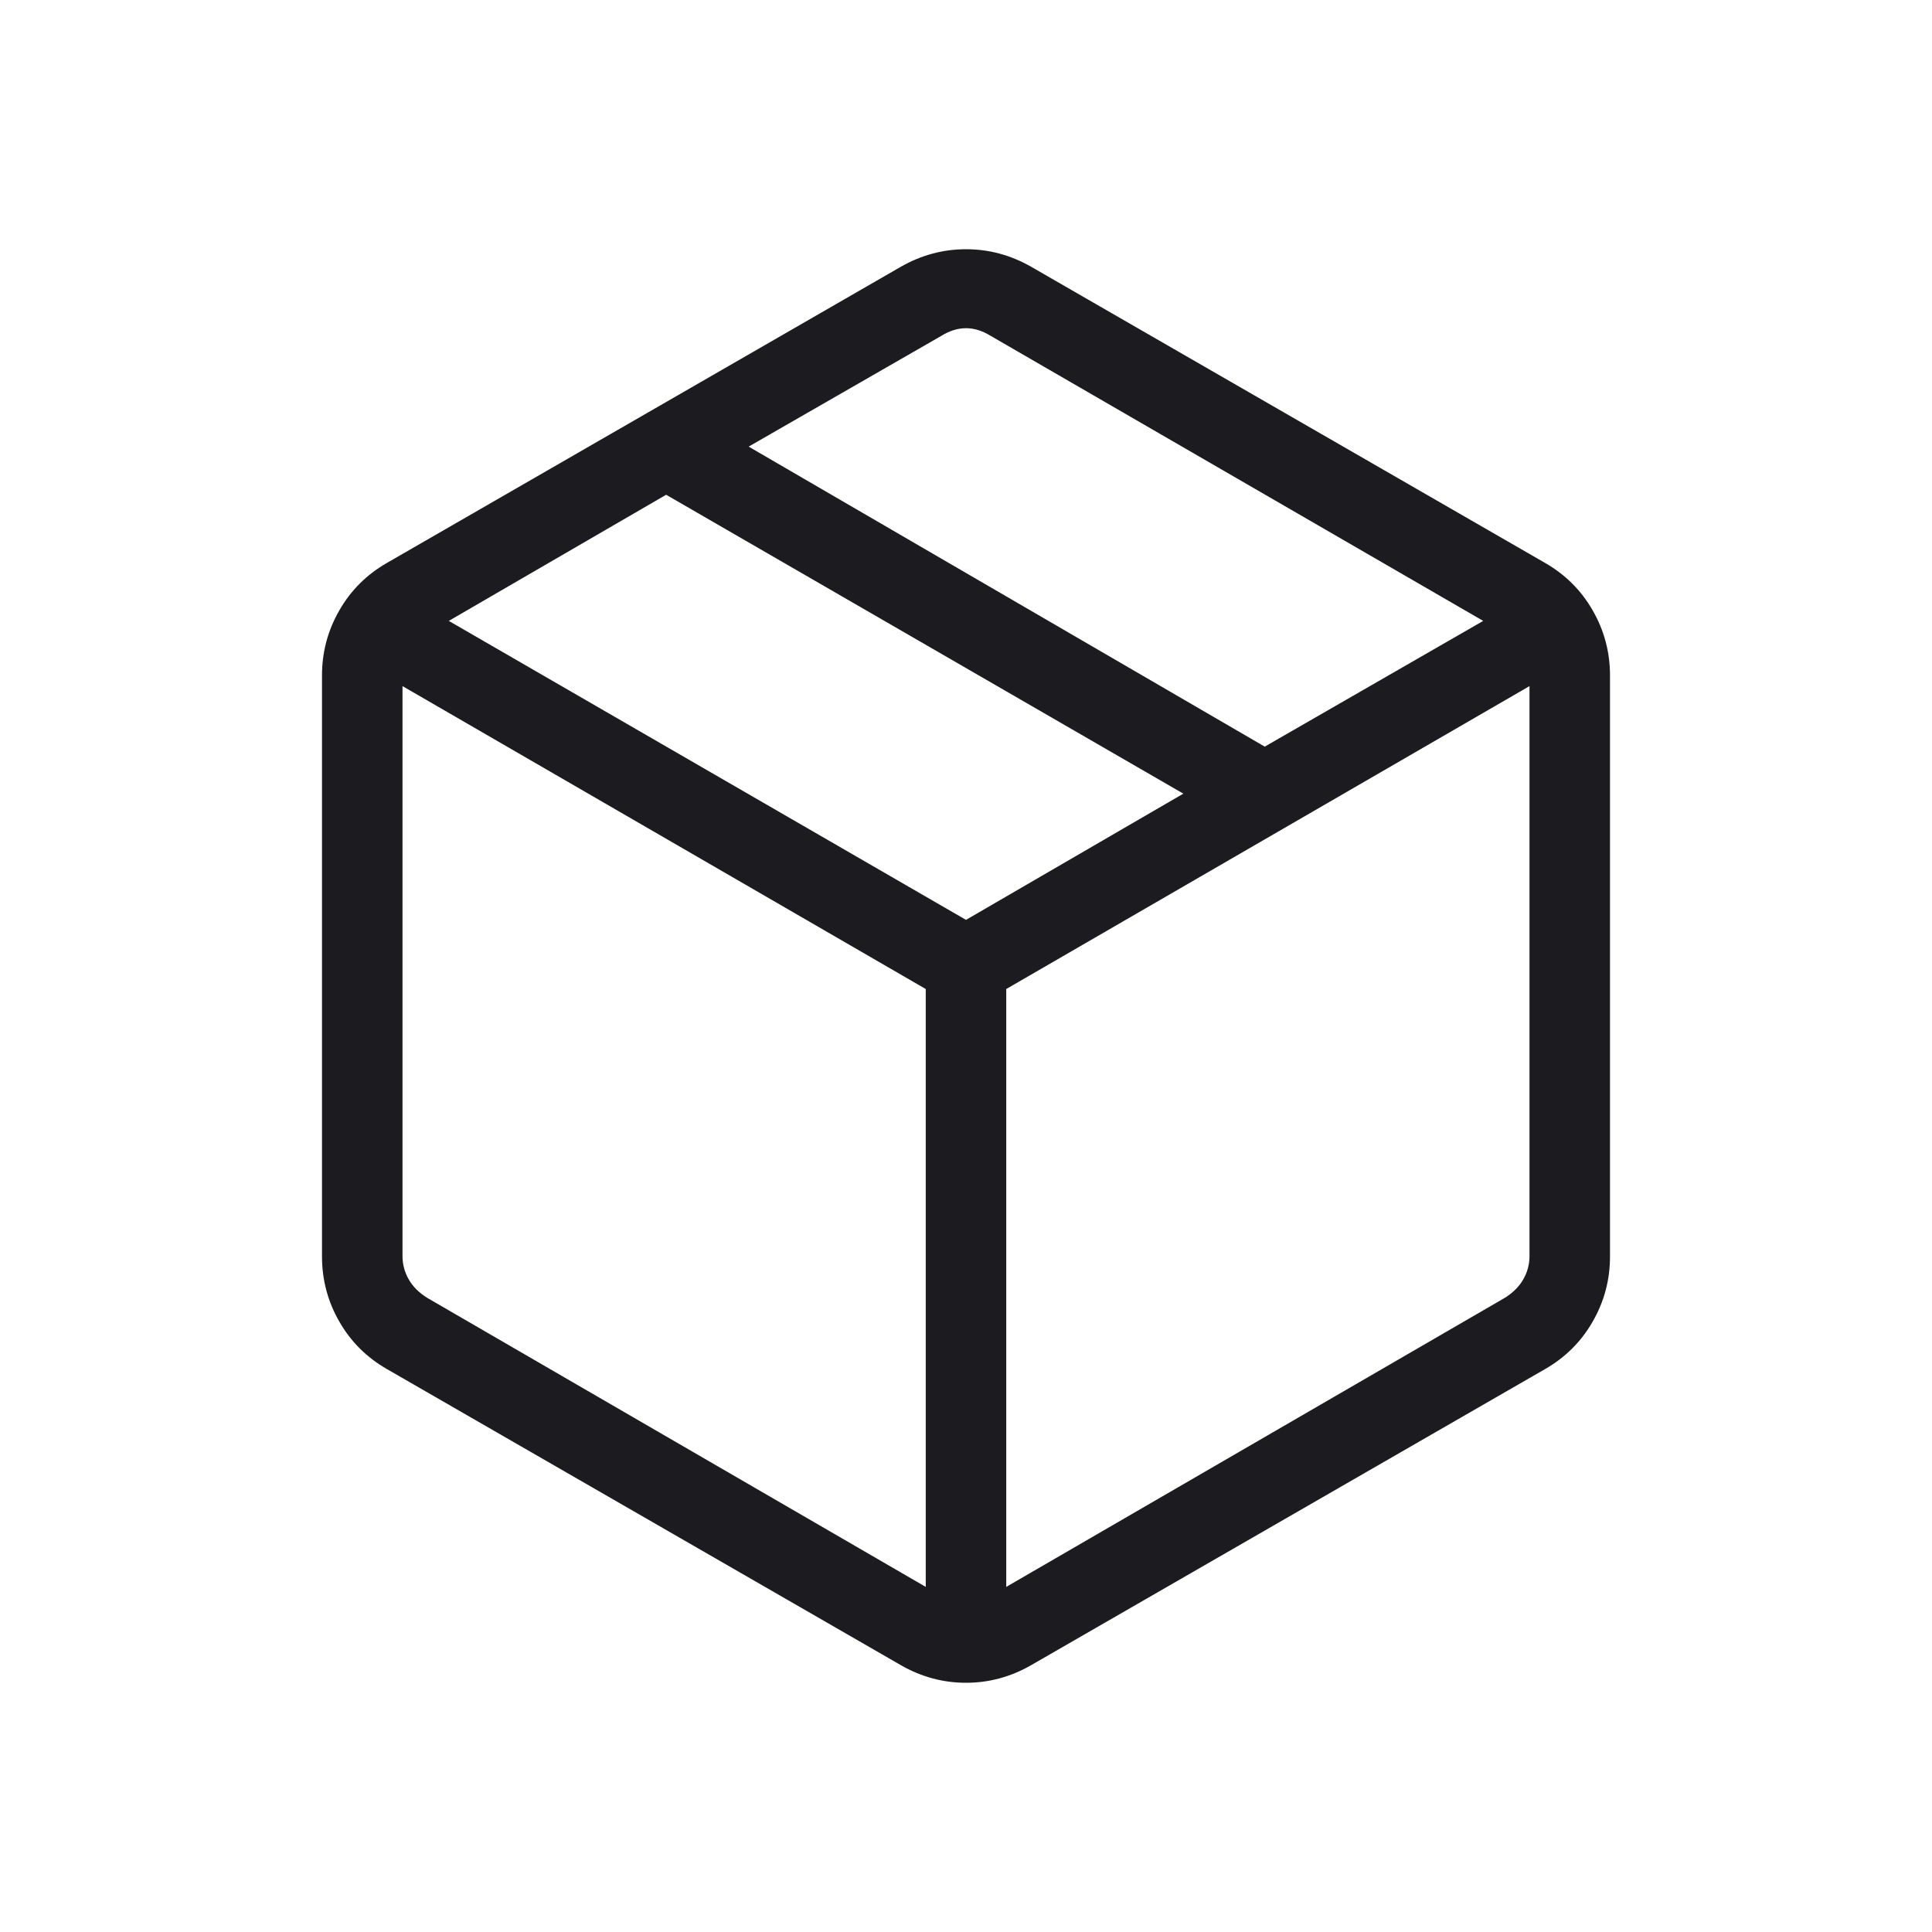 <svg width="24" height="24" viewBox="0 0 24 24" fill="none" xmlns="http://www.w3.org/2000/svg">
<mask id="mask0_627_4640" style="mask-type:alpha" maskUnits="userSpaceOnUse" x="0" y="0" width="24" height="24">
<rect width="24" height="24" fill="#D9D9D9"/>
</mask>
<g mask="url(#mask0_627_4640)">
<path d="M11.5 19.713V12.286L5 8.523V15.604C5 15.706 5.026 15.803 5.077 15.892C5.128 15.982 5.205 16.059 5.308 16.123L11.5 19.713ZM12.5 19.713L18.692 16.123C18.795 16.059 18.872 15.982 18.923 15.892C18.974 15.803 19 15.706 19 15.604V8.523L12.5 12.286V19.713ZM11.192 20.686L4.808 17.008C4.555 16.863 4.357 16.666 4.215 16.417C4.072 16.169 4 15.899 4 15.609V8.39C4 8.101 4.072 7.831 4.215 7.583C4.357 7.334 4.555 7.137 4.808 6.992L11.192 3.313C11.445 3.169 11.714 3.096 12 3.096C12.286 3.096 12.555 3.169 12.808 3.313L19.192 6.992C19.445 7.137 19.643 7.334 19.785 7.583C19.928 7.831 20 8.101 20 8.39V15.609C20 15.899 19.928 16.169 19.785 16.417C19.643 16.666 19.445 16.863 19.192 17.008L12.808 20.686C12.555 20.831 12.286 20.904 12 20.904C11.714 20.904 11.445 20.831 11.192 20.686ZM15.711 9.275L18.425 7.713L12.308 4.173C12.205 4.109 12.102 4.077 12 4.077C11.898 4.077 11.795 4.109 11.692 4.173L9.3 5.548L15.711 9.275ZM12 11.427L14.7 9.859L8.275 6.146L5.575 7.713L12 11.427Z" fill="#1C1B1F"/>
</g>
</svg>
